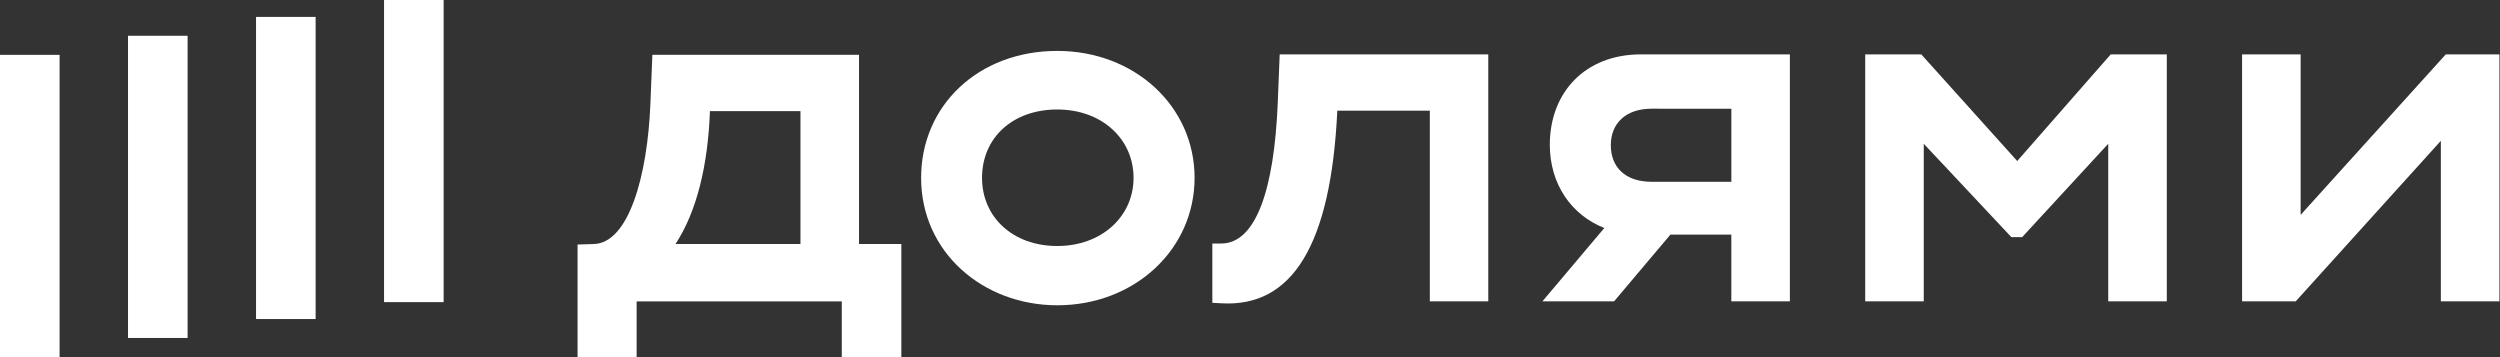 <?xml version="1.0" encoding="UTF-8"?> <svg xmlns="http://www.w3.org/2000/svg" width="161" height="23" viewBox="0 0 161 23" fill="none"><rect x="0" y="0" width="161" height="23" fill="#333333" stroke="none"/><path d="M28.57 0H24.733V19.457H28.57V0Z" fill="white" style="fill:white;fill-opacity:1;"></path><path d="M20.326 1.089H16.489V20.545H20.326V1.089Z" fill="white" style="fill:white;fill-opacity:1;"></path><path d="M12.081 2.304H8.244V21.765H12.081V2.304Z" fill="white" style="fill:white;fill-opacity:1;"></path><path d="M3.837 3.533H0L1.46204e-05 22.996H3.837L3.837 3.533Z" fill="white" style="fill:white;fill-opacity:1;"></path><path d="M129.909 10.37L123.731 3.502H120.119V19.405H123.89V9.258L129.531 15.27H130.228L135.771 9.258V19.405H139.542V3.502H135.93L129.909 10.37Z" fill="white" style="fill:white;fill-opacity:1;"></path><path d="M157.507 3.502L148.161 13.838V3.502H144.39V19.405H147.845L157.191 9.068V19.405H160.962V3.502H157.507Z" fill="white" style="fill:white;fill-opacity:1;"></path><path d="M99.808 9.321C99.808 11.853 101.193 13.848 103.318 14.684L99.333 19.405H103.948L107.574 15.11H111.497V19.405H115.268V3.502H105.668C102.088 3.502 99.808 5.95 99.808 9.321ZM111.499 7.004V11.707H106.367C104.655 11.707 103.736 10.753 103.736 9.353C103.736 7.954 104.687 7 106.367 7L111.499 7.004Z" fill="white" style="fill:white;fill-opacity:1;"></path><path d="M82.285 6.682C82.054 12.152 80.9 15.682 78.641 15.682H78.075V19.5L78.678 19.533C83.208 19.785 85.712 15.81 86.123 7.127H92.081V19.405H95.845V3.502H82.412L82.285 6.682Z" fill="white" style="fill:white;fill-opacity:1;"></path><path d="M68.09 3.279C62.989 3.279 59.32 6.81 59.32 11.453C59.32 16.255 63.313 19.66 68.09 19.66C73.065 19.66 76.931 16.065 76.931 11.453C76.931 6.84 73.065 3.279 68.09 3.279ZM68.09 15.843C65.207 15.843 63.243 13.966 63.243 11.453C63.243 8.876 65.21 7.051 68.09 7.051C70.97 7.051 73.001 8.96 73.001 11.453C73.001 13.945 70.942 15.843 68.09 15.843Z" fill="white" style="fill:white;fill-opacity:1;"></path><path d="M55.321 3.531H42.012L41.885 6.712C41.696 11.295 40.5 15.652 38.241 15.715L37.195 15.747V23L40.999 22.992V19.408H54.211V22.992H58.046V15.715H55.321V3.531ZM51.55 15.715H43.502C44.864 13.648 45.593 10.658 45.72 7.159H51.55V15.715Z" fill="white" style="fill:white;fill-opacity:1;"></path></svg> 
